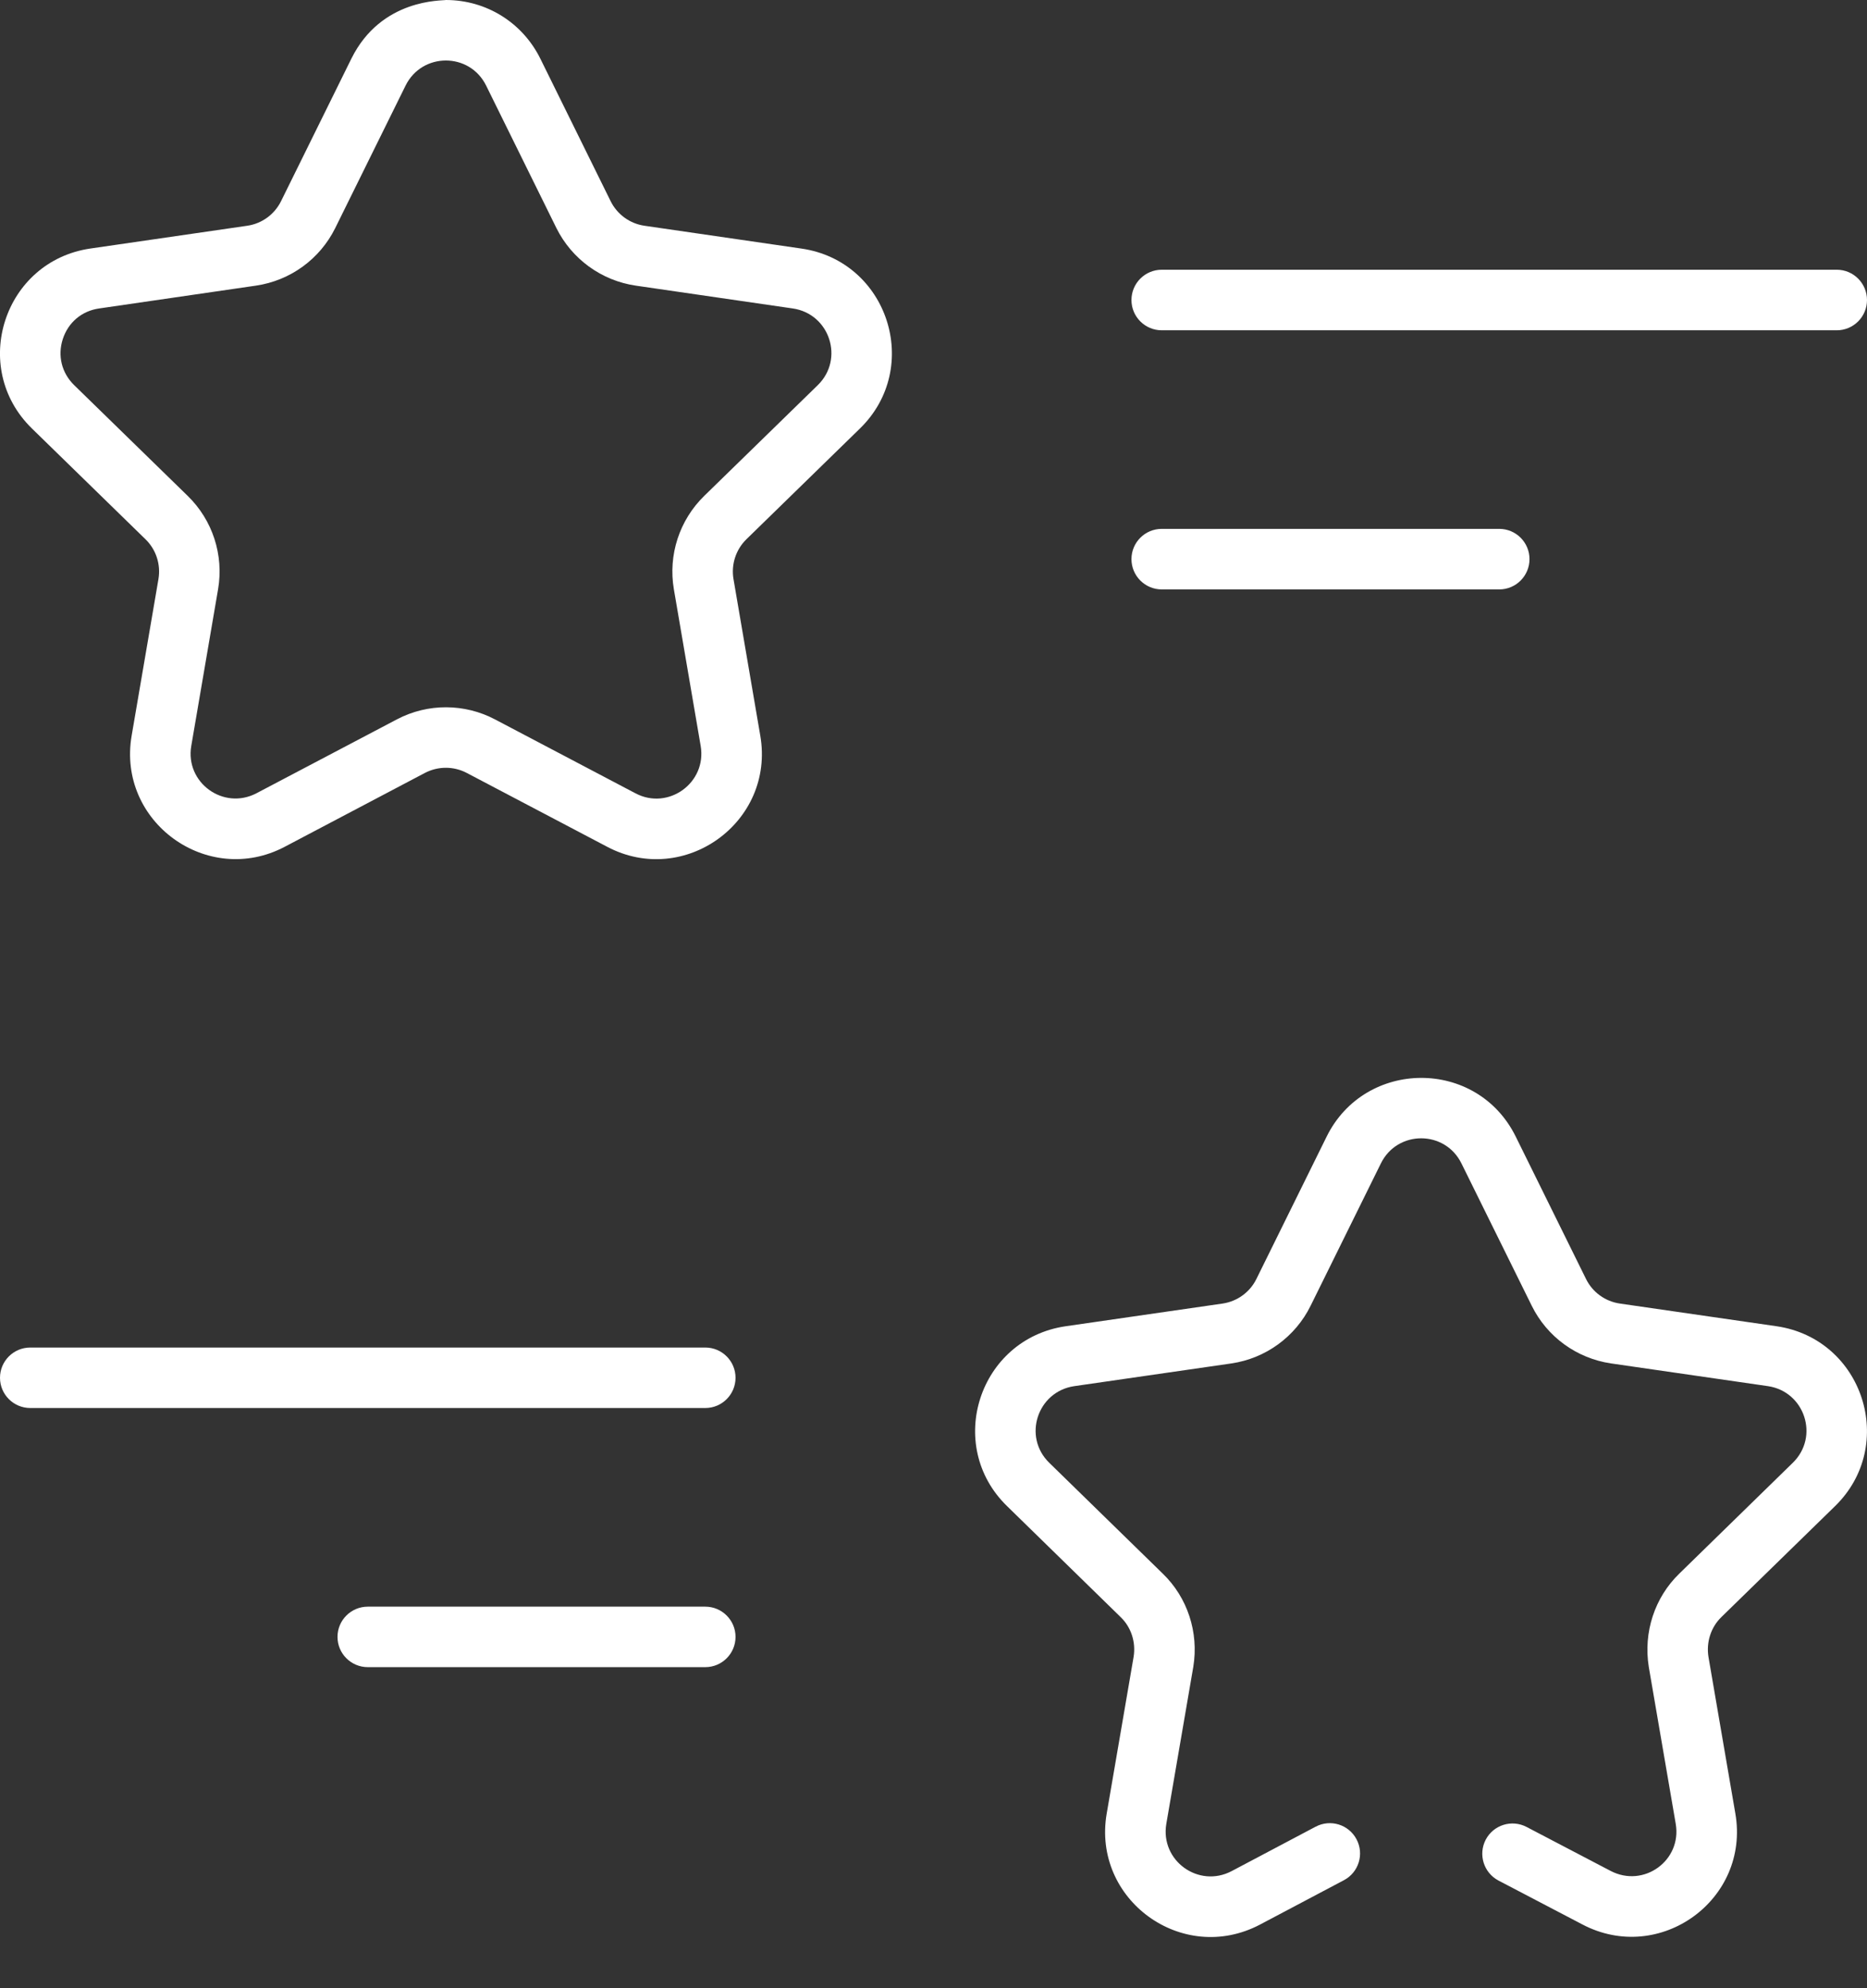 <svg width="31" height="33" viewBox="0 0 31 33" fill="none" xmlns="http://www.w3.org/2000/svg">
<rect x="0" y="0" width="31" height="33" fill="#333333" stroke="none"/>
<path d="M14.279 7.112C15.318 6.099 14.744 4.334 13.309 4.126L10.701 3.747C10.458 3.712 10.248 3.559 10.139 3.339L8.973 0.976C8.676 0.374 8.074 0 7.403 0C7.35 0.015 6.331 -0.033 5.833 0.976L4.667 3.338C4.558 3.559 4.348 3.712 4.105 3.747L1.501 4.125C0.065 4.334 -0.509 6.099 0.53 7.112L2.416 8.951C2.592 9.122 2.672 9.369 2.631 9.611L2.186 12.21C1.94 13.642 3.447 14.729 4.727 14.055L7.055 12.829C7.273 12.715 7.533 12.715 7.75 12.829L10.084 14.056C11.361 14.729 12.87 13.645 12.624 12.211L12.179 9.611C12.138 9.369 12.218 9.122 12.394 8.95L14.279 7.112ZM11.693 8.231C11.281 8.633 11.092 9.212 11.189 9.78L11.634 12.38C11.739 12.992 11.097 13.456 10.551 13.167L8.218 11.94C7.718 11.677 7.108 11.667 6.588 11.941L4.259 13.166C3.71 13.454 3.071 12.99 3.176 12.38L3.621 9.78C3.718 9.212 3.53 8.633 3.117 8.231L1.232 6.393C1.024 6.19 0.953 5.904 1.043 5.627C1.133 5.351 1.358 5.161 1.645 5.12L4.249 4.741C4.82 4.658 5.312 4.3 5.567 3.784L6.734 1.421C7.008 0.866 7.798 0.865 8.072 1.421L9.238 3.784C9.494 4.3 9.987 4.658 10.557 4.741L13.164 5.12C13.776 5.209 14.023 5.959 13.578 6.393L11.693 8.231Z" fill="white"/>
<path d="M30.498 4.477H19.29C19.012 4.477 18.787 4.702 18.787 4.98C18.787 5.257 19.012 5.482 19.29 5.482H30.498C30.775 5.482 31 5.257 31 4.98C31 4.702 30.775 4.477 30.498 4.477Z" fill="white"/>
<path d="M24.894 9.783C25.171 9.783 25.396 9.558 25.396 9.28C25.396 9.003 25.171 8.778 24.894 8.778H19.29C19.012 8.778 18.787 9.003 18.787 9.28C18.787 9.558 19.012 9.783 19.29 9.783H24.894Z" fill="white"/>
<path d="M30.468 25C31.507 23.989 30.937 22.225 29.501 22.013L26.896 21.636C26.652 21.6 26.442 21.448 26.334 21.227L25.169 18.868C24.524 17.557 22.664 17.573 22.027 18.867L20.862 21.227C20.754 21.448 20.543 21.6 20.301 21.636L17.693 22.013C16.255 22.224 15.682 23.988 16.722 24.999L18.607 26.84C18.782 27.008 18.862 27.256 18.823 27.498L18.376 30.1C18.13 31.53 19.631 32.621 20.919 31.945L22.315 31.207C22.561 31.077 22.654 30.773 22.524 30.528C22.394 30.283 22.092 30.189 21.845 30.319L20.451 31.056C19.903 31.345 19.261 30.884 19.366 30.27L19.814 27.664C19.907 27.093 19.717 26.515 19.307 26.119L17.423 24.28C16.977 23.846 17.225 23.097 17.837 23.007L20.446 22.63C21.016 22.546 21.508 22.188 21.762 21.672L22.928 19.311C23.201 18.755 23.993 18.753 24.267 19.312L25.433 21.672C25.687 22.188 26.179 22.546 26.751 22.63L29.356 23.007C29.965 23.097 30.214 23.845 29.767 24.28L27.885 26.117C27.474 26.514 27.284 27.092 27.377 27.669L27.824 30.271C27.929 30.88 27.292 31.343 26.739 31.051L25.347 30.323C25.101 30.195 24.798 30.289 24.669 30.535C24.541 30.781 24.636 31.084 24.881 31.213L26.273 31.941C27.558 32.617 29.061 31.531 28.814 30.1L28.368 27.503C28.328 27.256 28.408 27.008 28.584 26.838L30.468 25Z" fill="white"/>
<path d="M11.711 22.366H0.503C0.225 22.366 0 22.591 0 22.868C0 23.145 0.225 23.37 0.503 23.37H11.711C11.988 23.37 12.213 23.145 12.213 22.868C12.213 22.591 11.988 22.366 11.711 22.366Z" fill="white"/>
<path d="M11.711 26.667H6.107C5.829 26.667 5.604 26.892 5.604 27.169C5.604 27.446 5.829 27.671 6.107 27.671H11.711C11.988 27.671 12.213 27.446 12.213 27.169C12.213 26.892 11.988 26.667 11.711 26.667Z" fill="white"/>
</svg>
